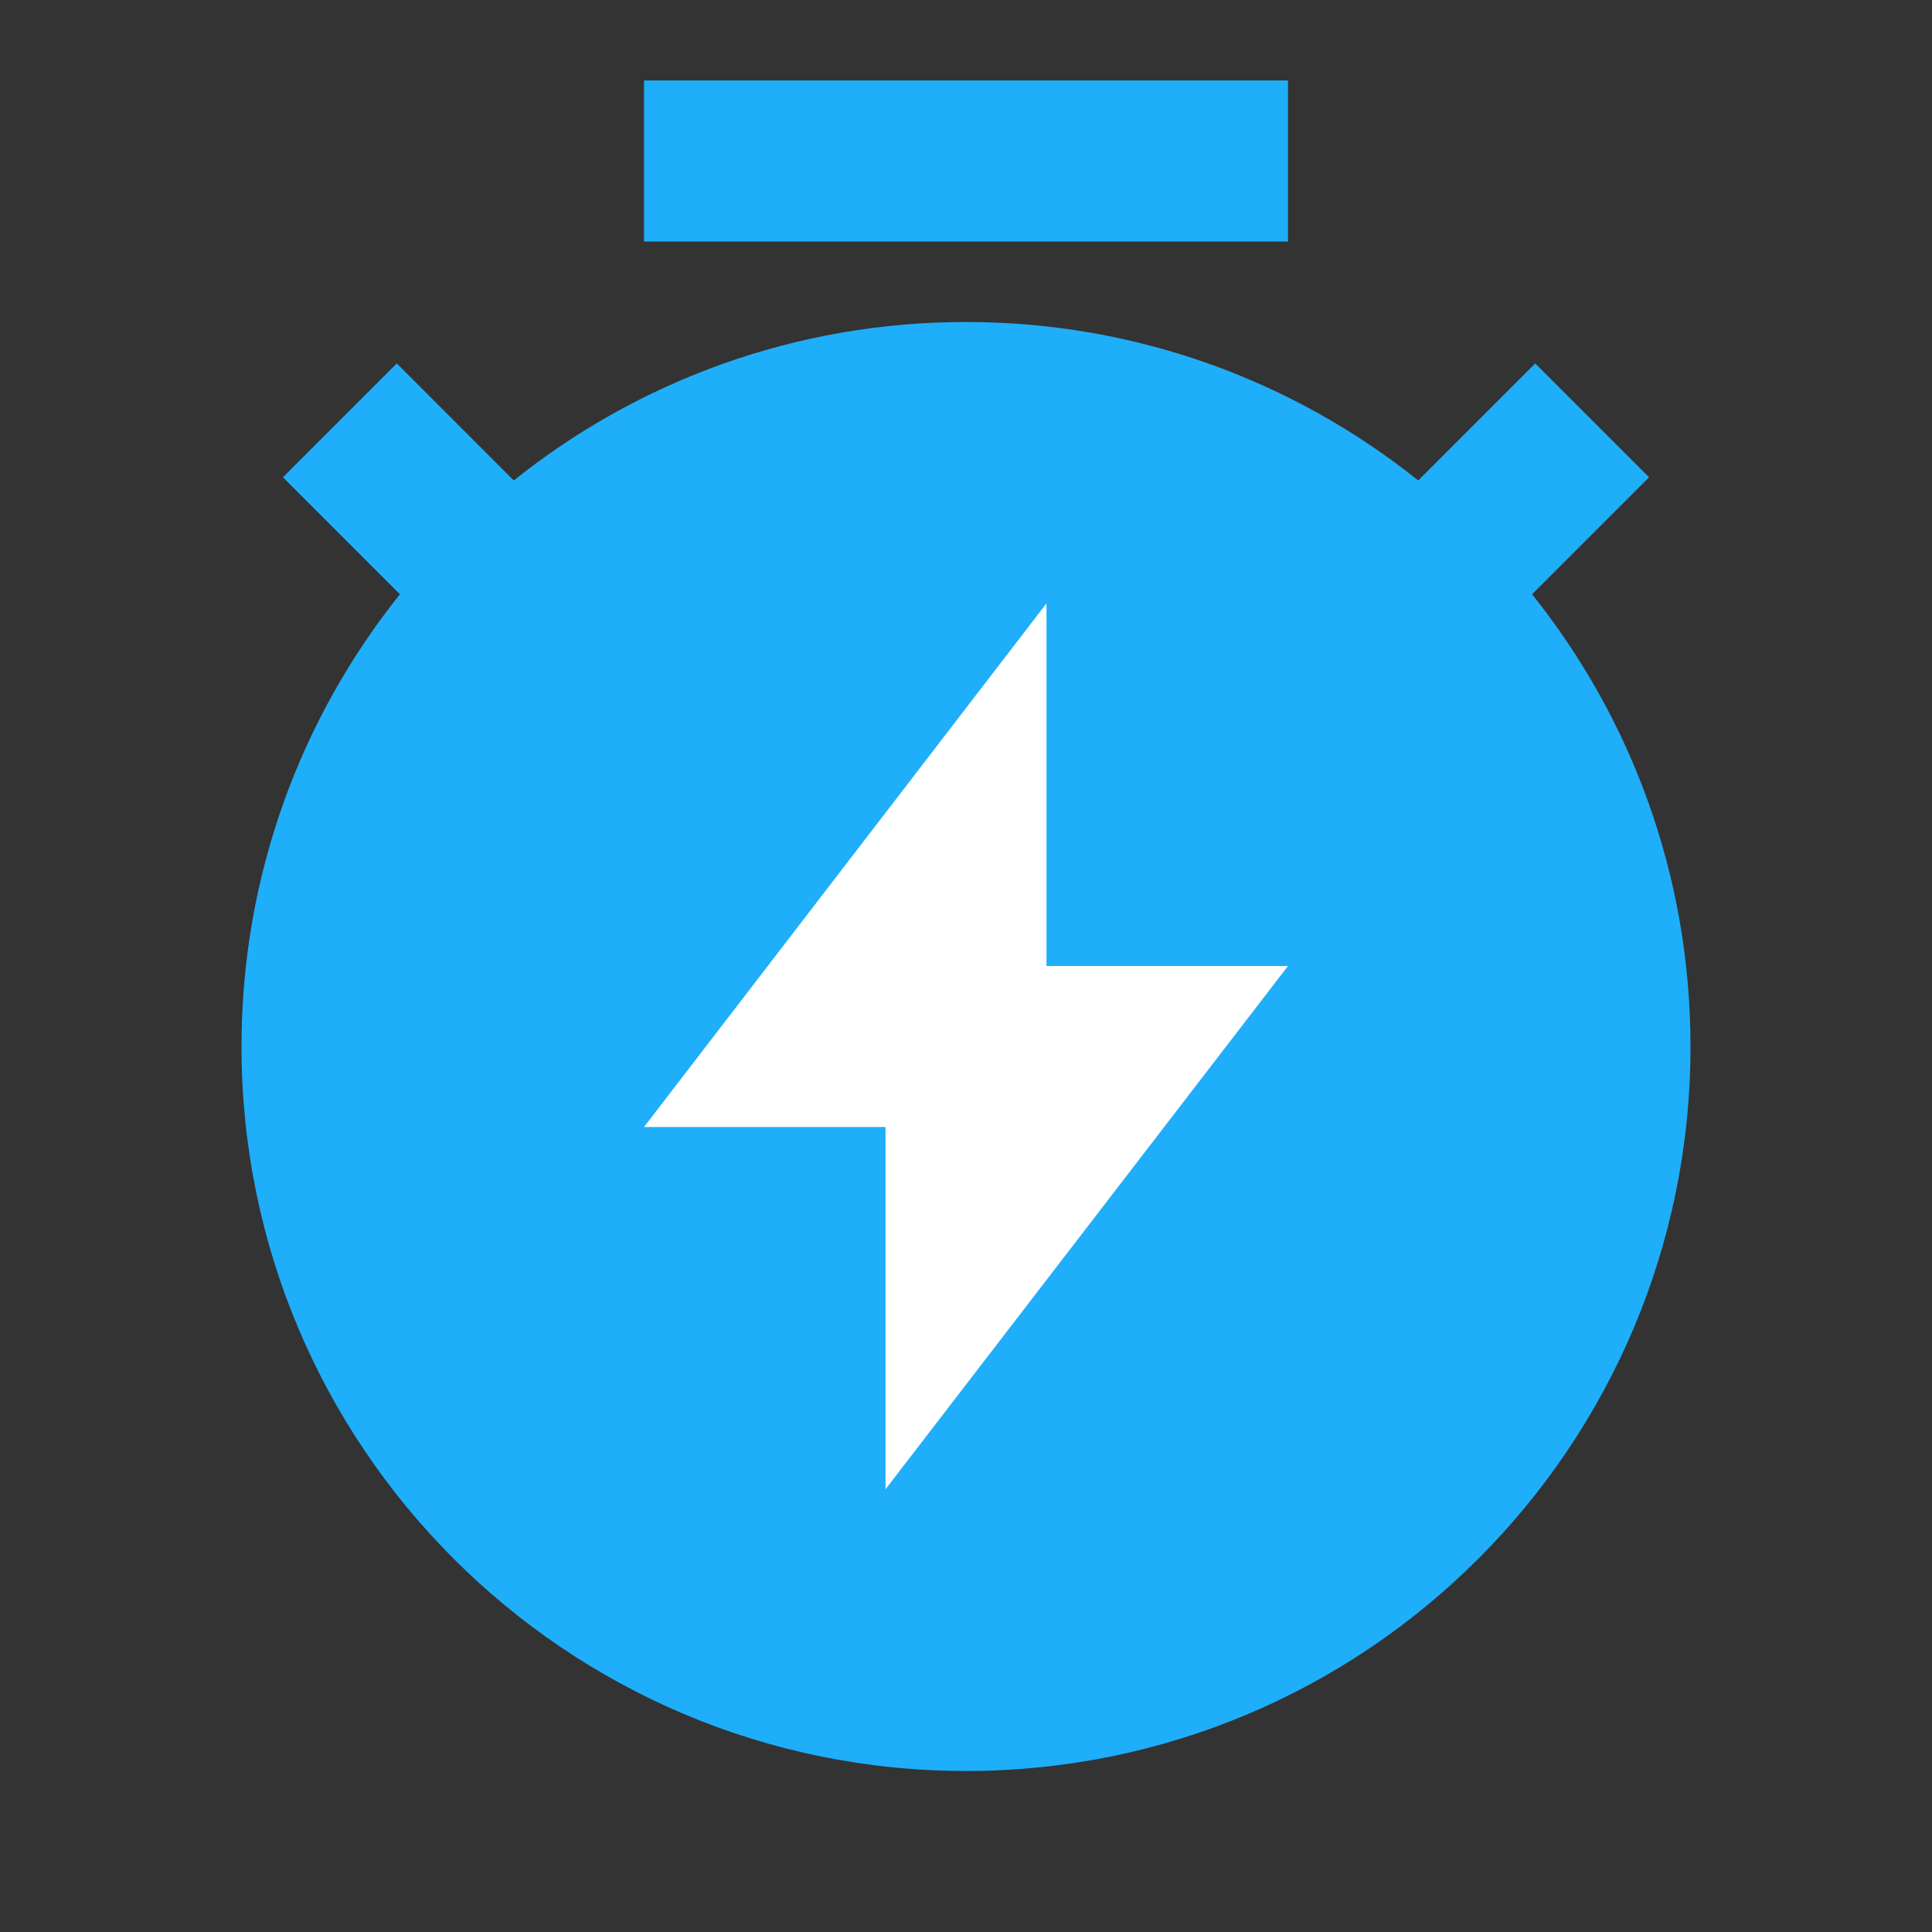 <?xml version="1.0" encoding="UTF-8"?>
<svg width="56px" height="56px" viewBox="0 0 56 56" version="1.1" xmlns="http://www.w3.org/2000/svg" xmlns:xlink="http://www.w3.org/1999/xlink">
    <rect x="0" y="0" width="56" height="56" fill="#333333" stroke="none"/>
    <title>Group</title>
    <g id="Page-1" stroke="none" stroke-width="1" fill="none" fill-rule="evenodd">
        <g id="Extra-Large-Copy-17" transform="translate(-240, -1504)">
            <g id="Group-11" transform="translate(240, 1298)">
                <g id="Group" transform="translate(0, 206)">
                    <polygon id="Path" points="0 0 56 0 56 56 0 56"></polygon>
                    <path d="M14.892,13.926 C18.485,11.052 23.042,9.333 28,9.333 C32.958,9.333 37.515,11.052 41.108,13.926 L44.499,10.534 L47.799,13.834 L44.408,17.225 C47.282,20.818 49,25.375 49,30.333 C49,41.931 39.598,51.333 28,51.333 C16.402,51.333 7,41.931 7,30.333 C7,25.375 8.718,20.818 11.592,17.225 L8.201,13.834 L11.501,10.534 L14.892,13.926 Z M18.667,2.333 L37.333,2.333 L37.333,7 L18.667,7 L18.667,2.333 Z" id="Path-2" fill="#1FAEF9" fill-rule="nonzero"></path>
                    <polygon id="Combined-Shape" fill="#FFFFFF" fill-rule="nonzero" points="30.333 28 30.333 17.489 18.667 32.667 25.667 32.667 25.667 43.167 37.333 28"></polygon>
                </g>
            </g>
        </g>
    </g>
</svg>